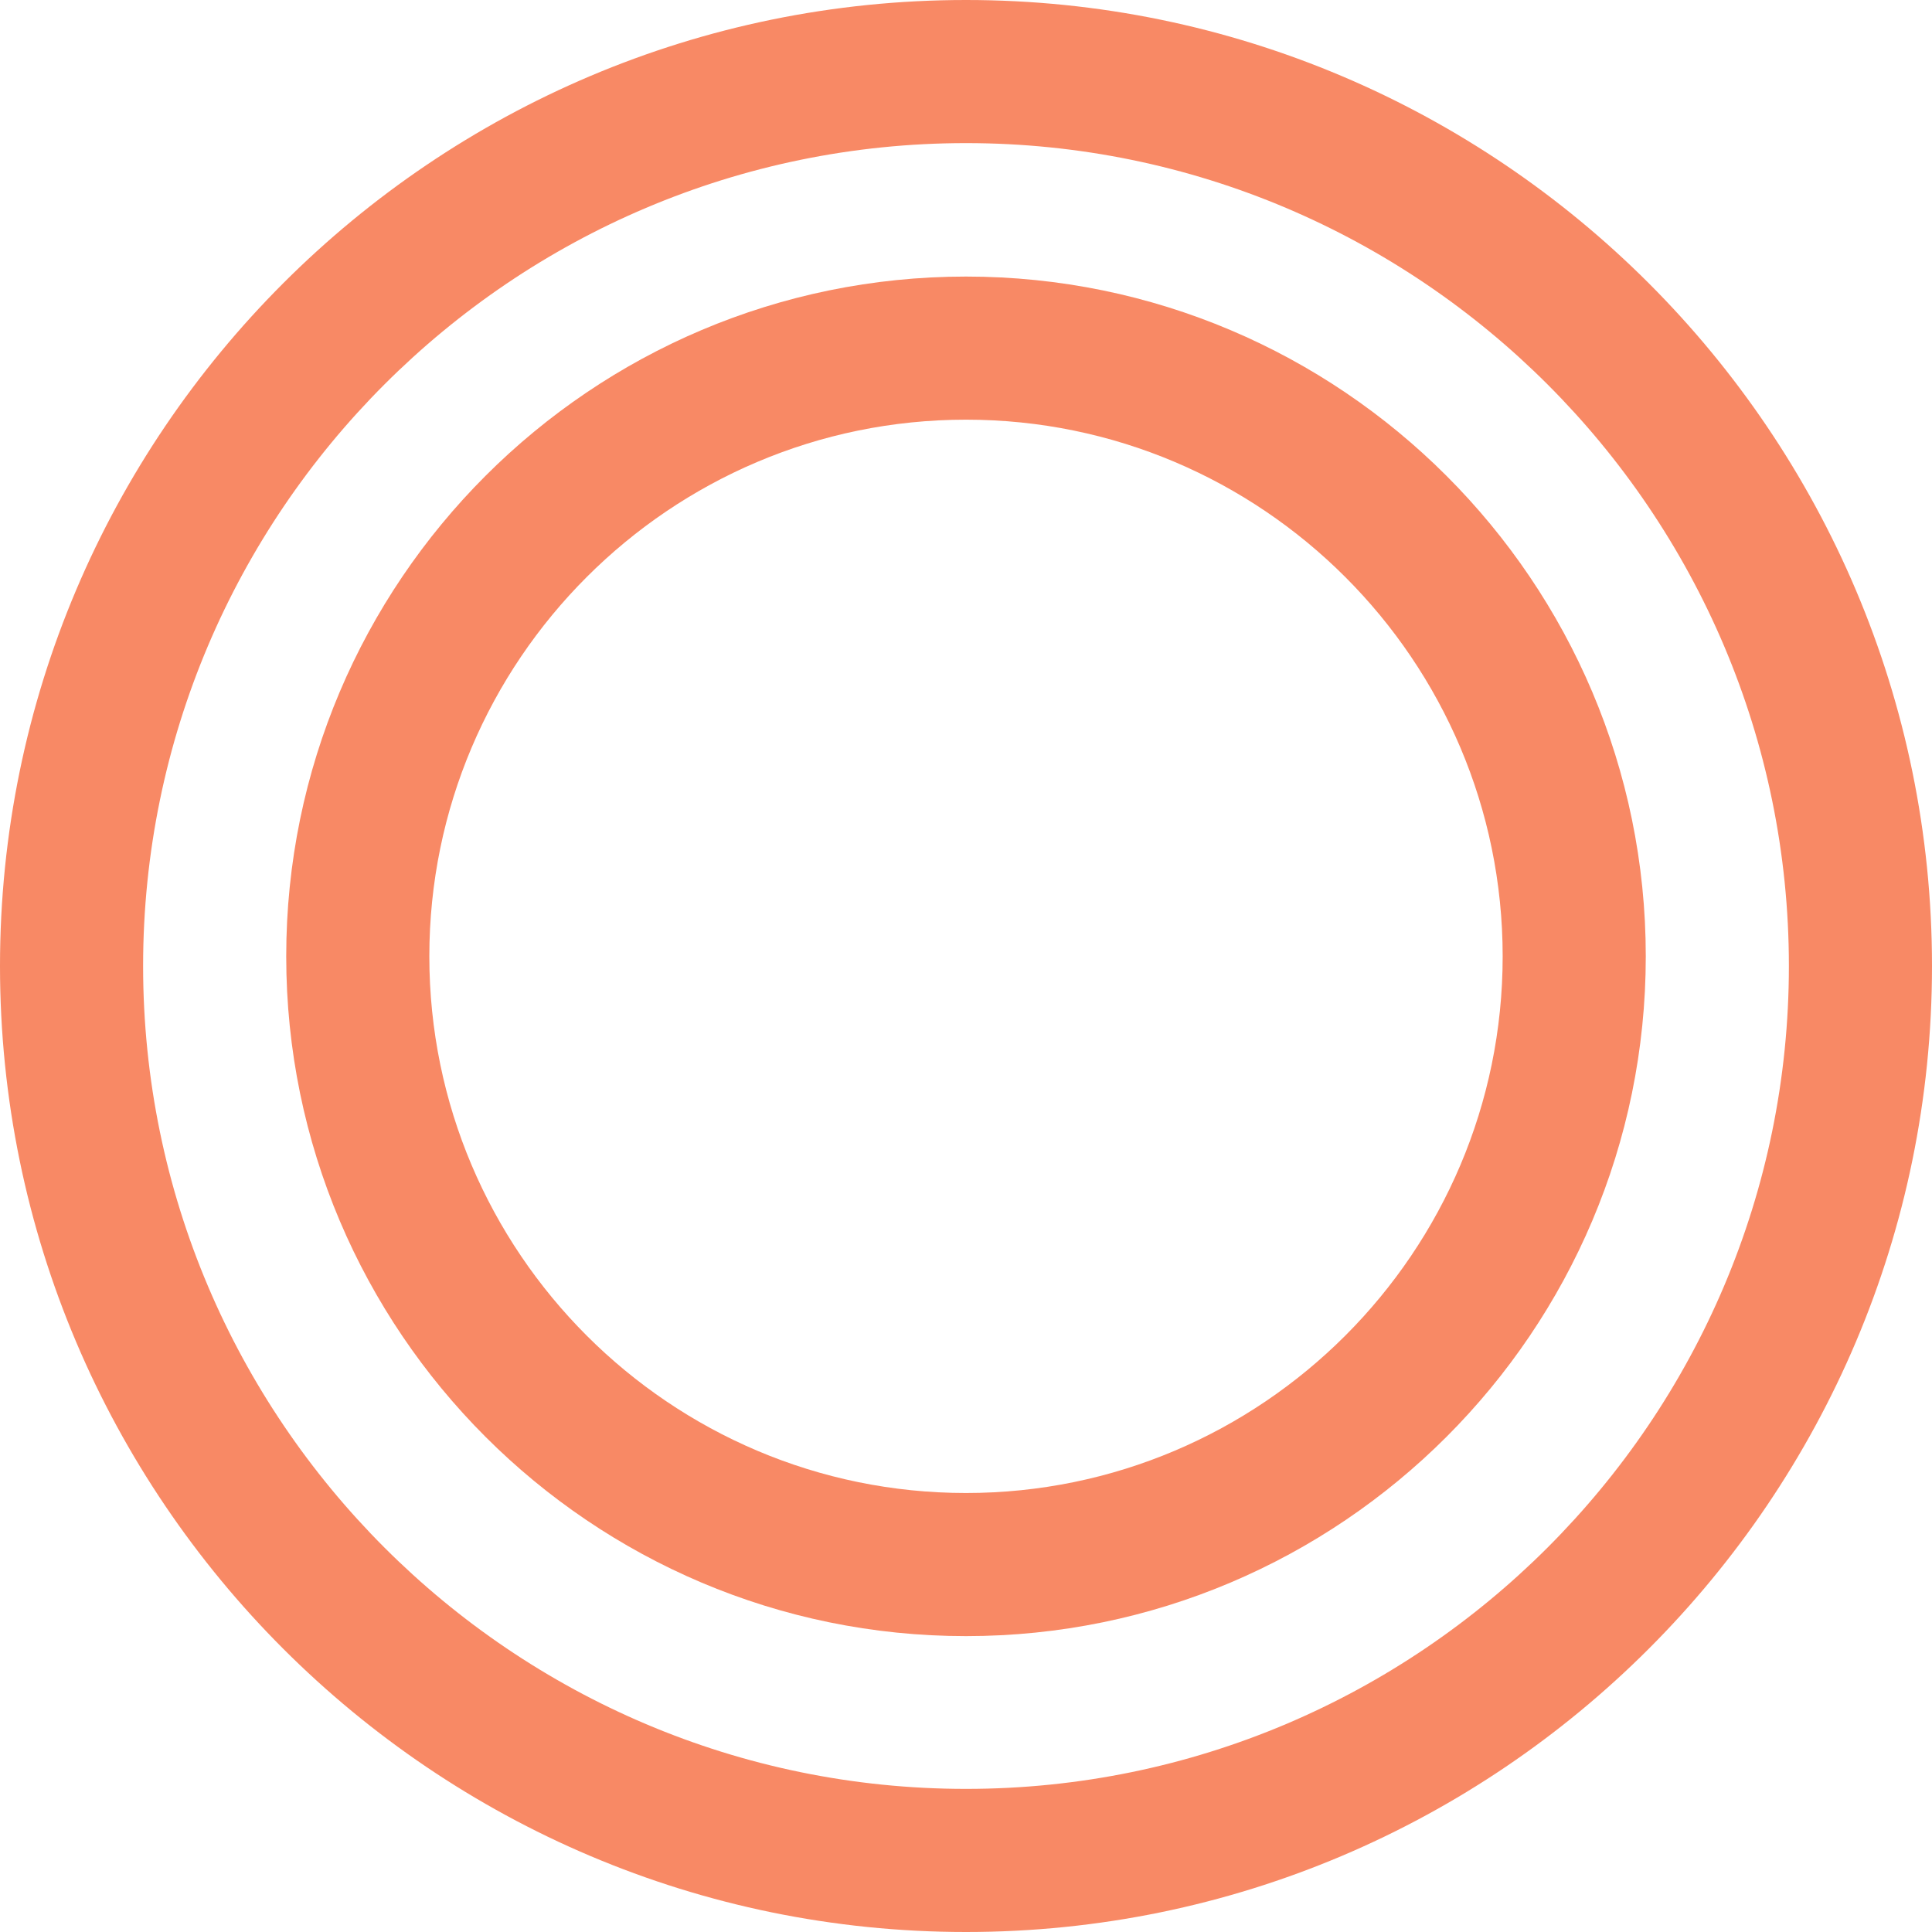 <?xml version="1.0" encoding="UTF-8"?>
<svg id="_レイヤー_2" data-name="レイヤー 2" xmlns="http://www.w3.org/2000/svg" viewBox="0 0 54 54">
  <defs>
    <style>
      .cls-1 {
        fill: #f88965;
        stroke-width: 0px;
      }
    </style>
  </defs>
  <g id="_レイヤー_1-2" data-name="レイヤー 1">
    <g id="Layer_1-2" data-name="Layer 1-2">
      <g>
        <path class="cls-1" d="M27,45.73c-10.48,0-19-8.52-19-19S16.52,7.73,27,7.73s19,8.52,19,19-8.52,19-19,19ZM27,11.73c-8.27,0-15,6.73-15,15s6.73,15,15,15,15-6.73,15-15-6.73-15-15-15Z"/>
        <path class="cls-1" d="M27,54C12.11,54,0,41.89,0,27S12.11,0,27,0s27,12.11,27,27-12.11,27-27,27ZM27,4C14.32,4,4,14.32,4,27s10.32,23,23,23,23-10.32,23-23S39.68,4,27,4Z"/>
      </g>
    </g>
  </g>
</svg>